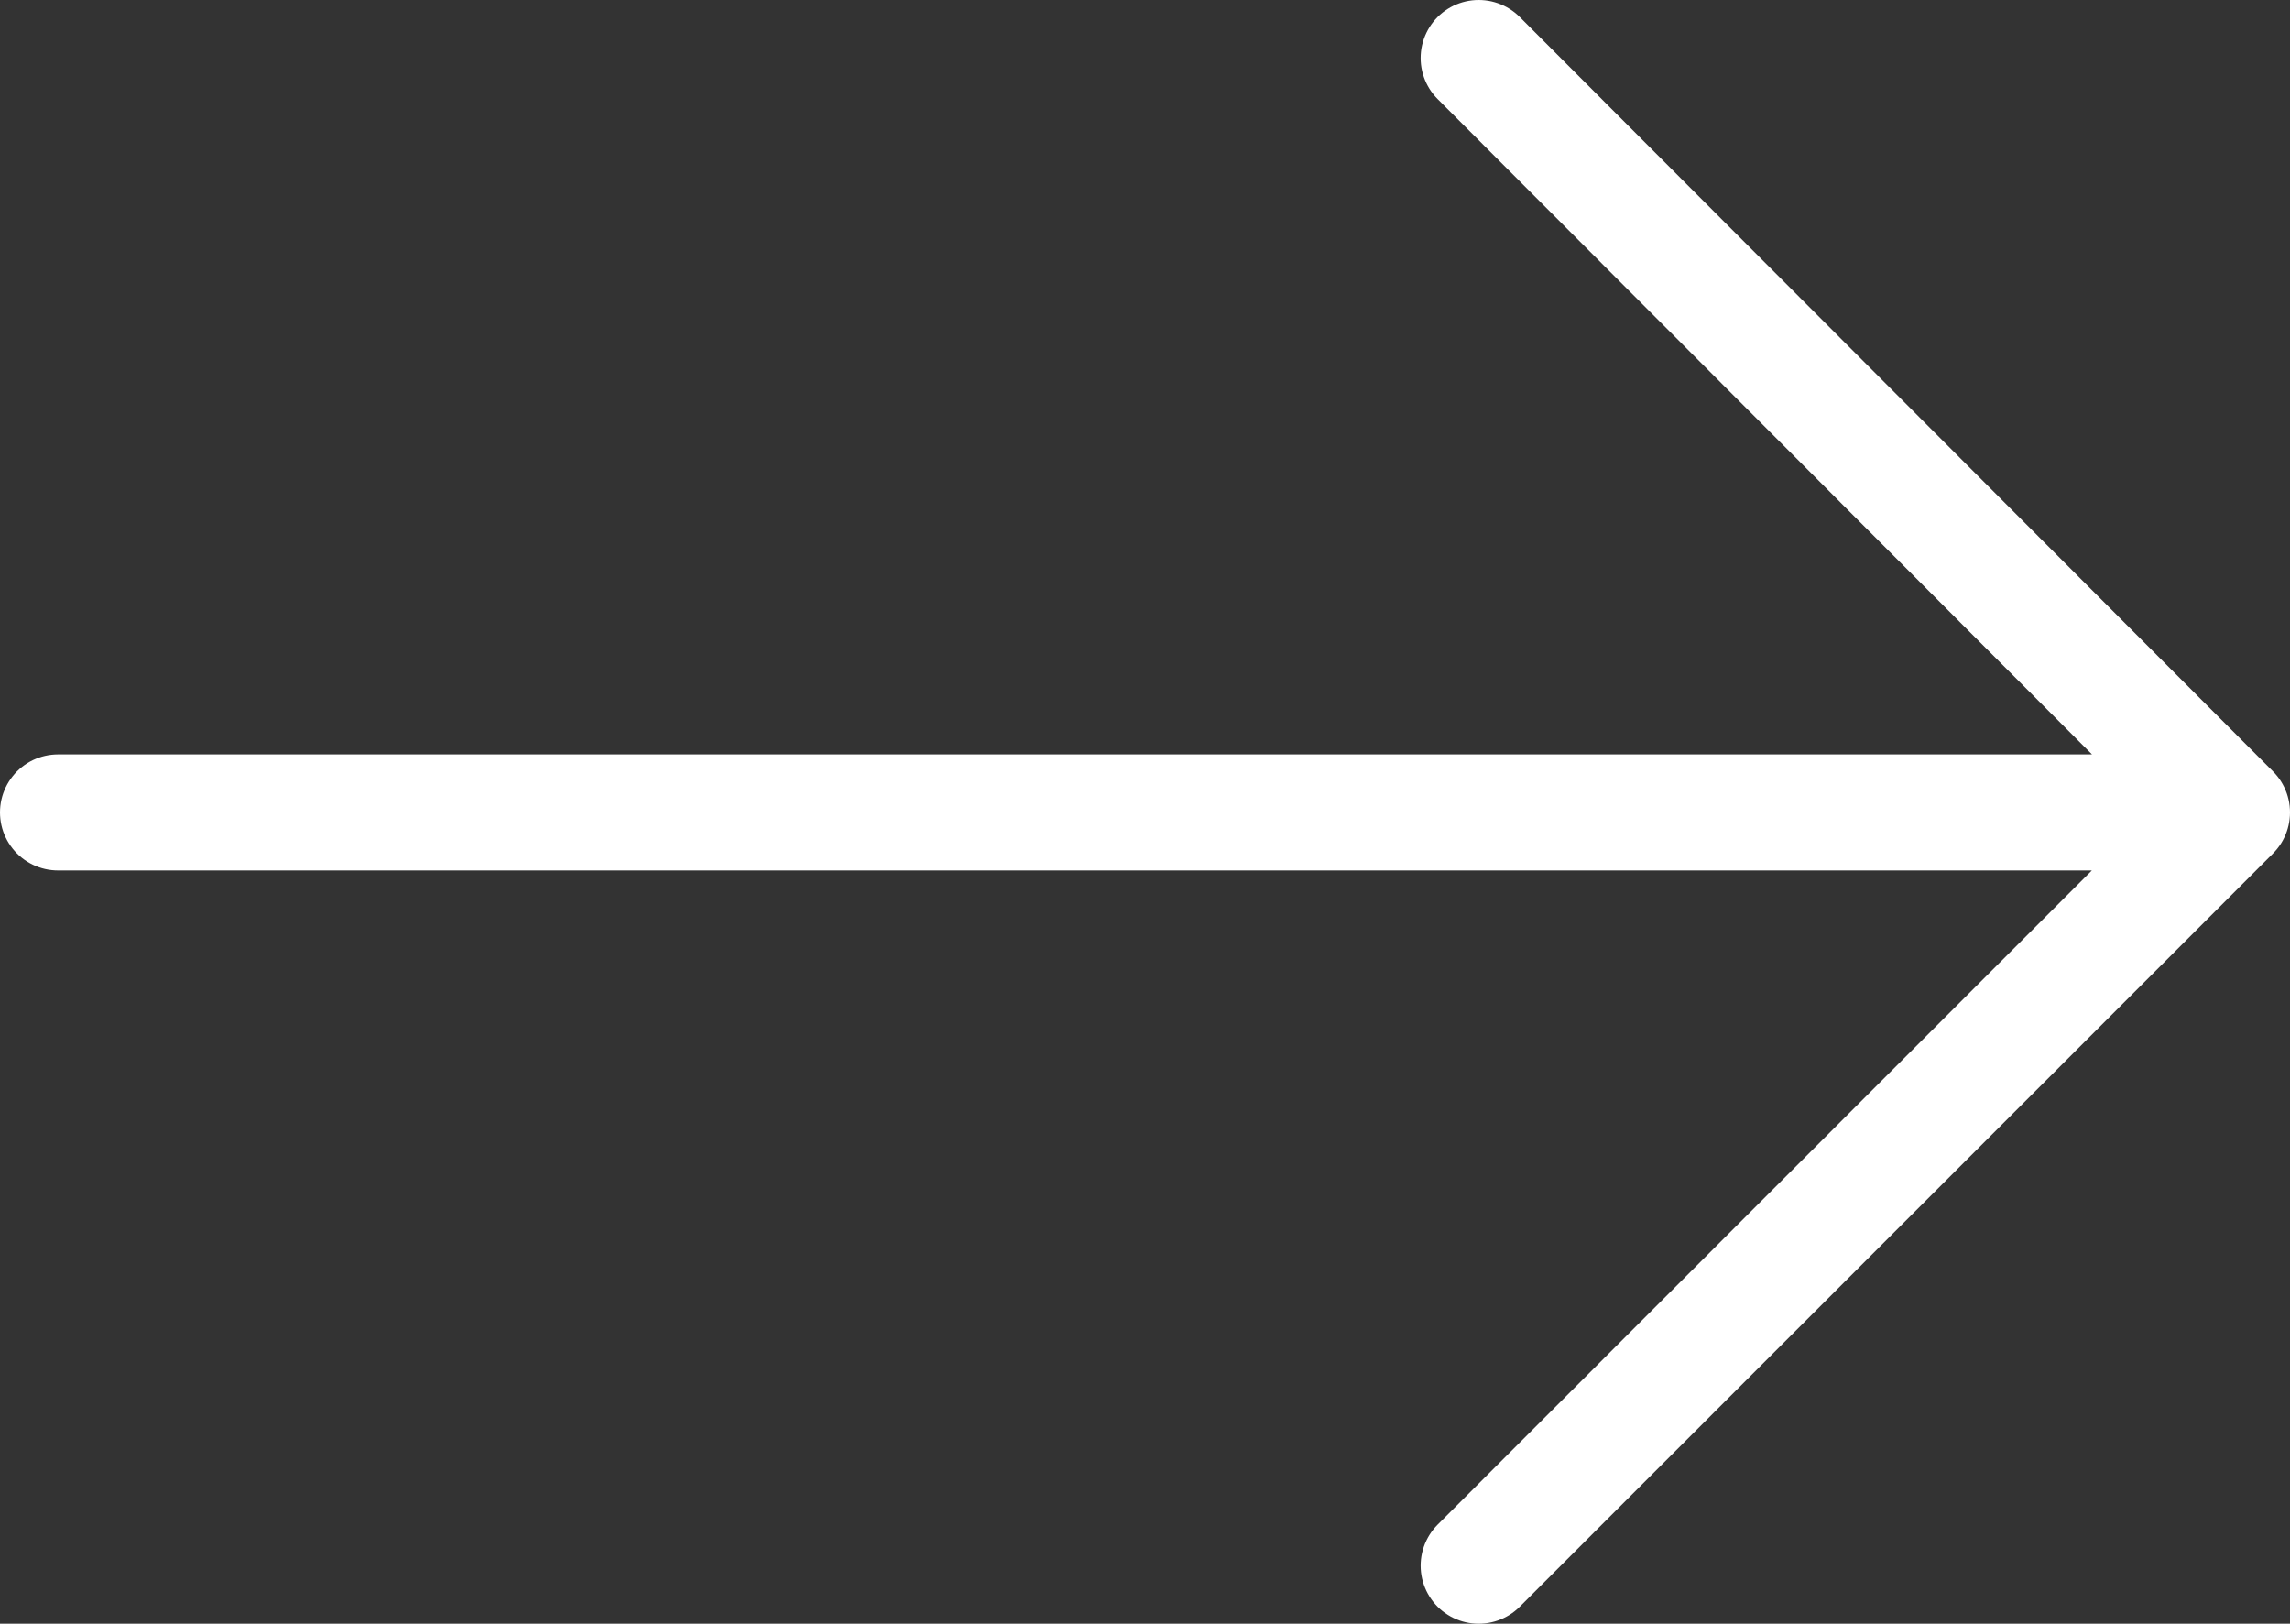 <svg xmlns="http://www.w3.org/2000/svg" viewBox="0 0 19.73 13.99"><rect x="0" y="0" width="19.73" height="13.99" fill="#333333" stroke="none"/><path d="M.5 7h18.73M12.74.5L19.23 7m-6.49 6.49L19.23 7" fill="none" stroke="#fff" stroke-linecap="round" stroke-miterlimit="10"/></svg>